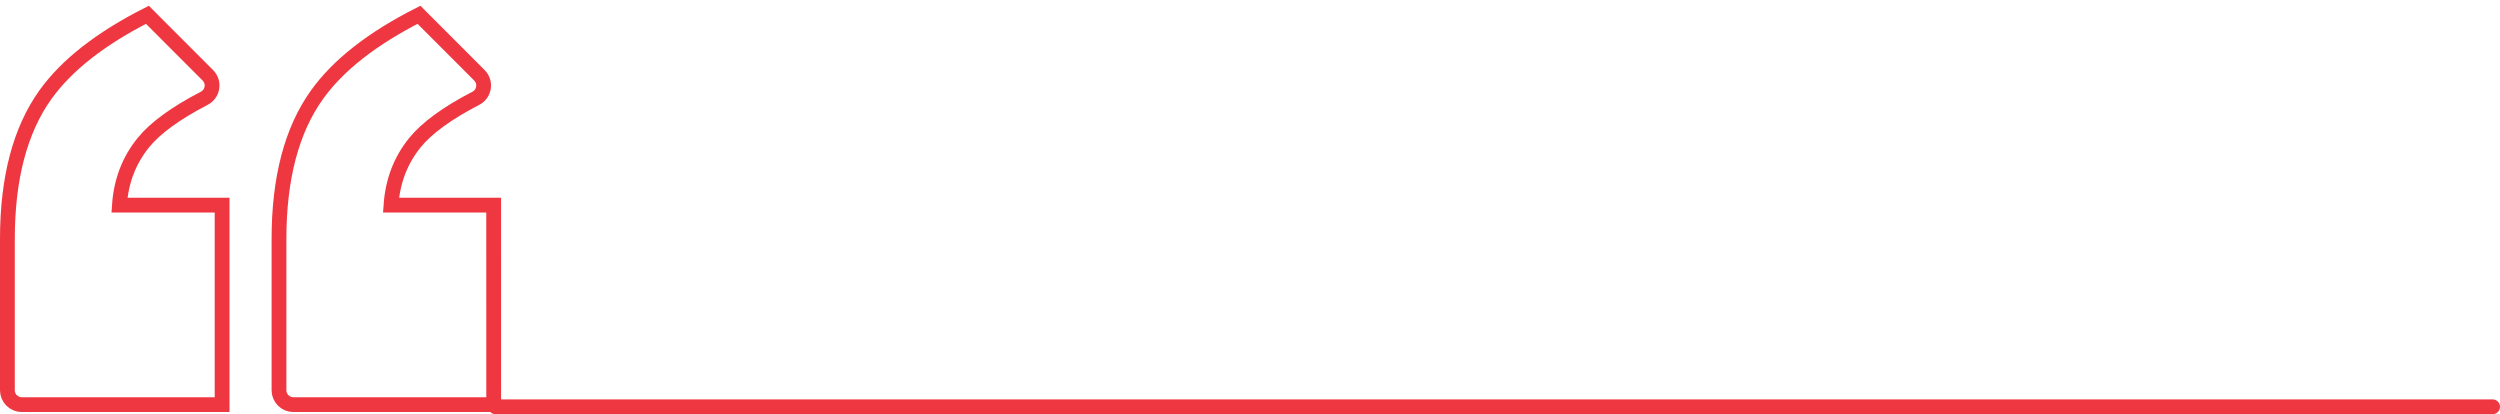 <svg width="338" height="56" viewBox="0 0 338 56" fill="none" xmlns="http://www.w3.org/2000/svg">
<path d="M30.027 27.731H16.146C16.371 24.481 17.45 21.666 19.383 19.284C21 17.293 23.742 15.296 27.609 13.293C27.882 13.153 28.119 12.952 28.299 12.704C28.479 12.456 28.598 12.169 28.647 11.866C28.695 11.563 28.672 11.254 28.578 10.962C28.484 10.67 28.323 10.404 28.107 10.186L19.929 2C13.627 5.197 9.013 8.788 6.138 12.808C2.713 17.592 1 24.102 1 32.337V52.762C1 53.278 1.205 53.773 1.569 54.137C1.934 54.502 2.428 54.707 2.943 54.707H30.027V27.731Z" stroke="#EF3741" stroke-width="2" stroke-miterlimit="10"/>
<path d="M66.743 27.731H52.862C53.089 24.481 54.168 21.666 56.099 19.284C57.716 17.293 60.458 15.296 64.325 13.293C64.598 13.153 64.835 12.952 65.015 12.704C65.195 12.456 65.314 12.169 65.363 11.866C65.412 11.563 65.388 11.254 65.294 10.962C65.2 10.67 65.039 10.404 64.823 10.186L56.647 2C50.346 5.197 45.732 8.788 42.857 12.808C39.43 17.592 37.717 24.102 37.719 32.337V52.762C37.719 53.278 37.923 53.773 38.288 54.137C38.652 54.502 39.147 54.707 39.662 54.707H66.745L66.743 27.731Z" stroke="#EF3741" stroke-width="2" stroke-miterlimit="10"/>
<path d="M67 55H337" stroke="#EF3741" stroke-width="2" stroke-linecap="round"/>
</svg>

